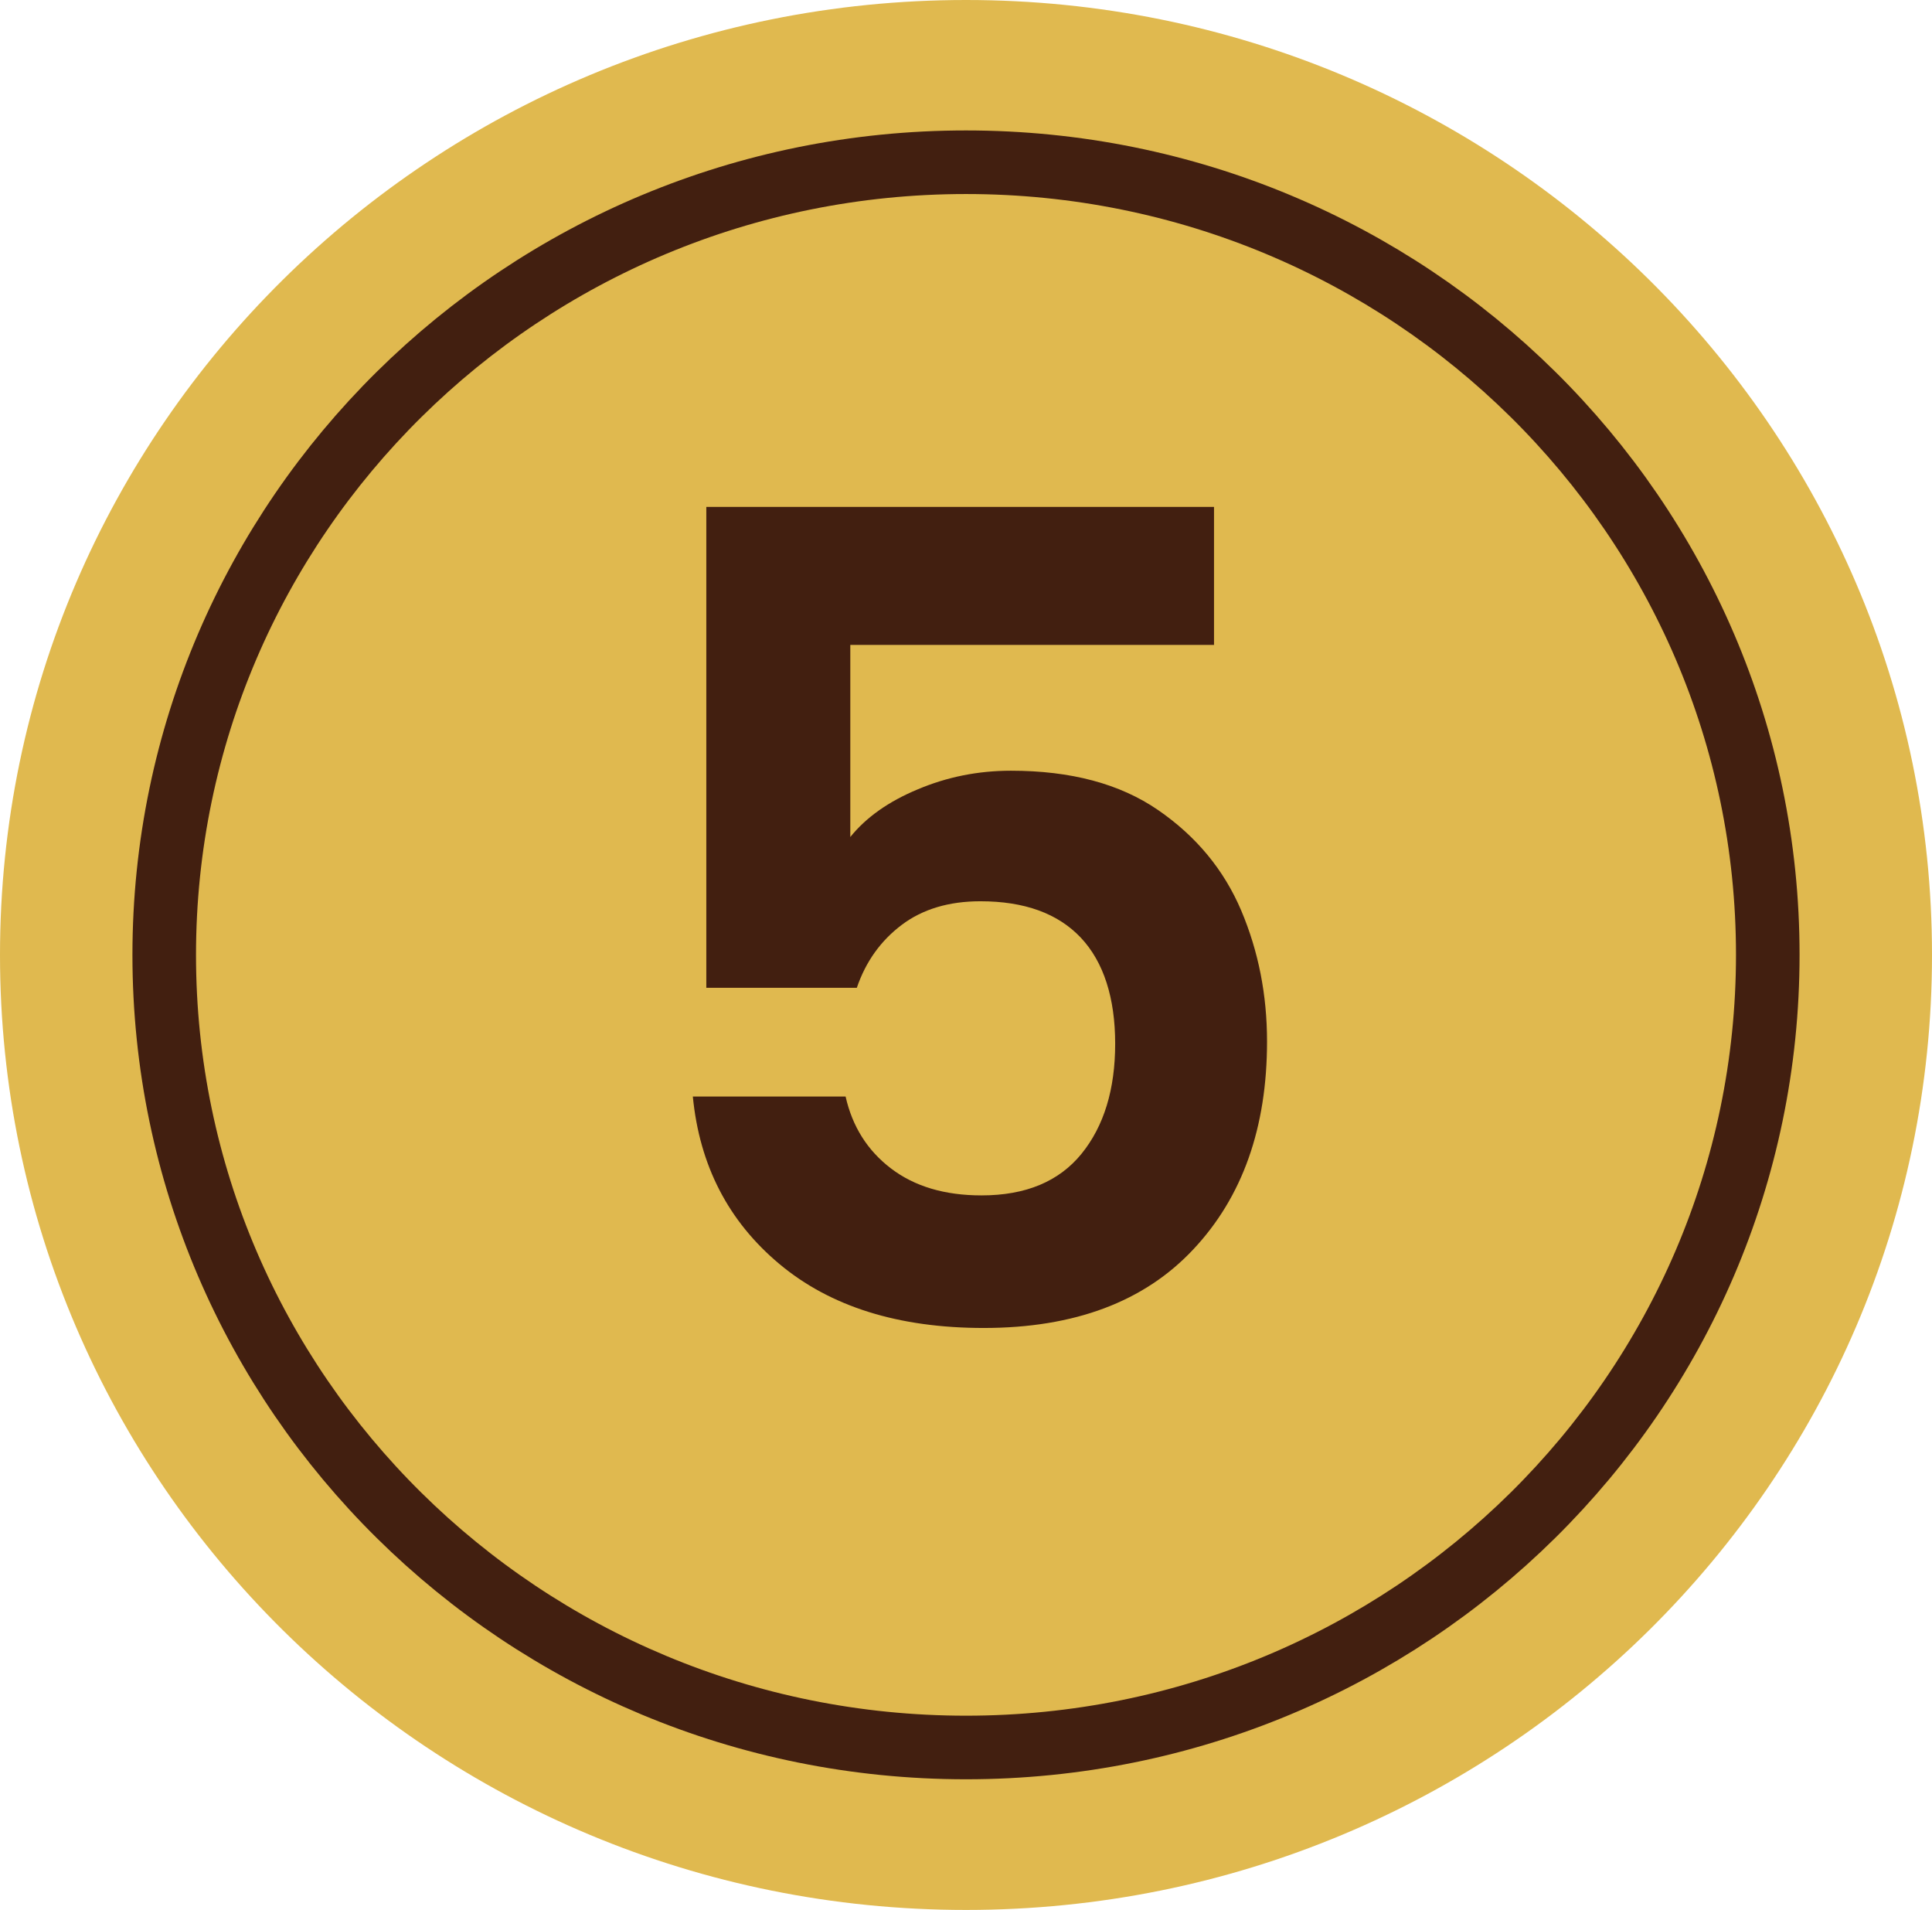 <?xml version="1.0" encoding="UTF-8"?>
<svg id="Layer_1" data-name="Layer 1" xmlns="http://www.w3.org/2000/svg" viewBox="0 0 86 85">
  <defs>
    <style>
      .cls-1 {
        fill: #421f10;
      }

      .cls-1, .cls-2 {
        stroke-width: 0px;
      }

      .cls-3 {
        isolation: isolate;
      }

      .cls-4 {
        fill: none;
        stroke: #421f10;
        stroke-miterlimit: 10;
        stroke-width: 2.83px;
      }

      .cls-2 {
        fill: #e0b94f;
      }
    </style>
  </defs>
  <path id="Path_68" data-name="Path 68" class="cls-2" d="M43,0c23.75,0,43,19.03,43,42.5s-19.25,42.5-43,42.5S0,65.97,0,42.5,19.25,0,43,0Z"/>
  <path id="Path_68-2" data-name="Path 68" class="cls-4" d="M43,7.22c19.71,0,35.69,15.79,35.69,35.27s-15.98,35.28-35.69,35.28S7.31,61.98,7.31,42.5,23.29,7.22,43,7.22Z"/>
  <g id="_6" data-name=" 6" class="cls-3">
    <g class="cls-3">
      <path class="cls-1" d="M54.05,28.7h-16.2v8.55c.7-.87,1.7-1.58,3-2.12,1.3-.55,2.68-.83,4.15-.83,2.67,0,4.85.58,6.55,1.75,1.7,1.17,2.93,2.66,3.7,4.47.77,1.82,1.15,3.76,1.15,5.83,0,3.83-1.09,6.92-3.28,9.25-2.18,2.33-5.29,3.5-9.33,3.5-3.8,0-6.83-.95-9.1-2.85-2.27-1.9-3.55-4.38-3.85-7.45h6.8c.3,1.33.97,2.4,2.02,3.2,1.05.8,2.39,1.2,4.03,1.2,1.97,0,3.45-.62,4.45-1.85,1-1.23,1.5-2.87,1.5-4.9s-.51-3.64-1.53-4.72c-1.02-1.08-2.51-1.62-4.47-1.62-1.4,0-2.57.35-3.5,1.05-.93.7-1.6,1.63-2,2.8h-6.7v-21.4h22.6v6.15Z"/>
    </g>
  </g>
</svg>
